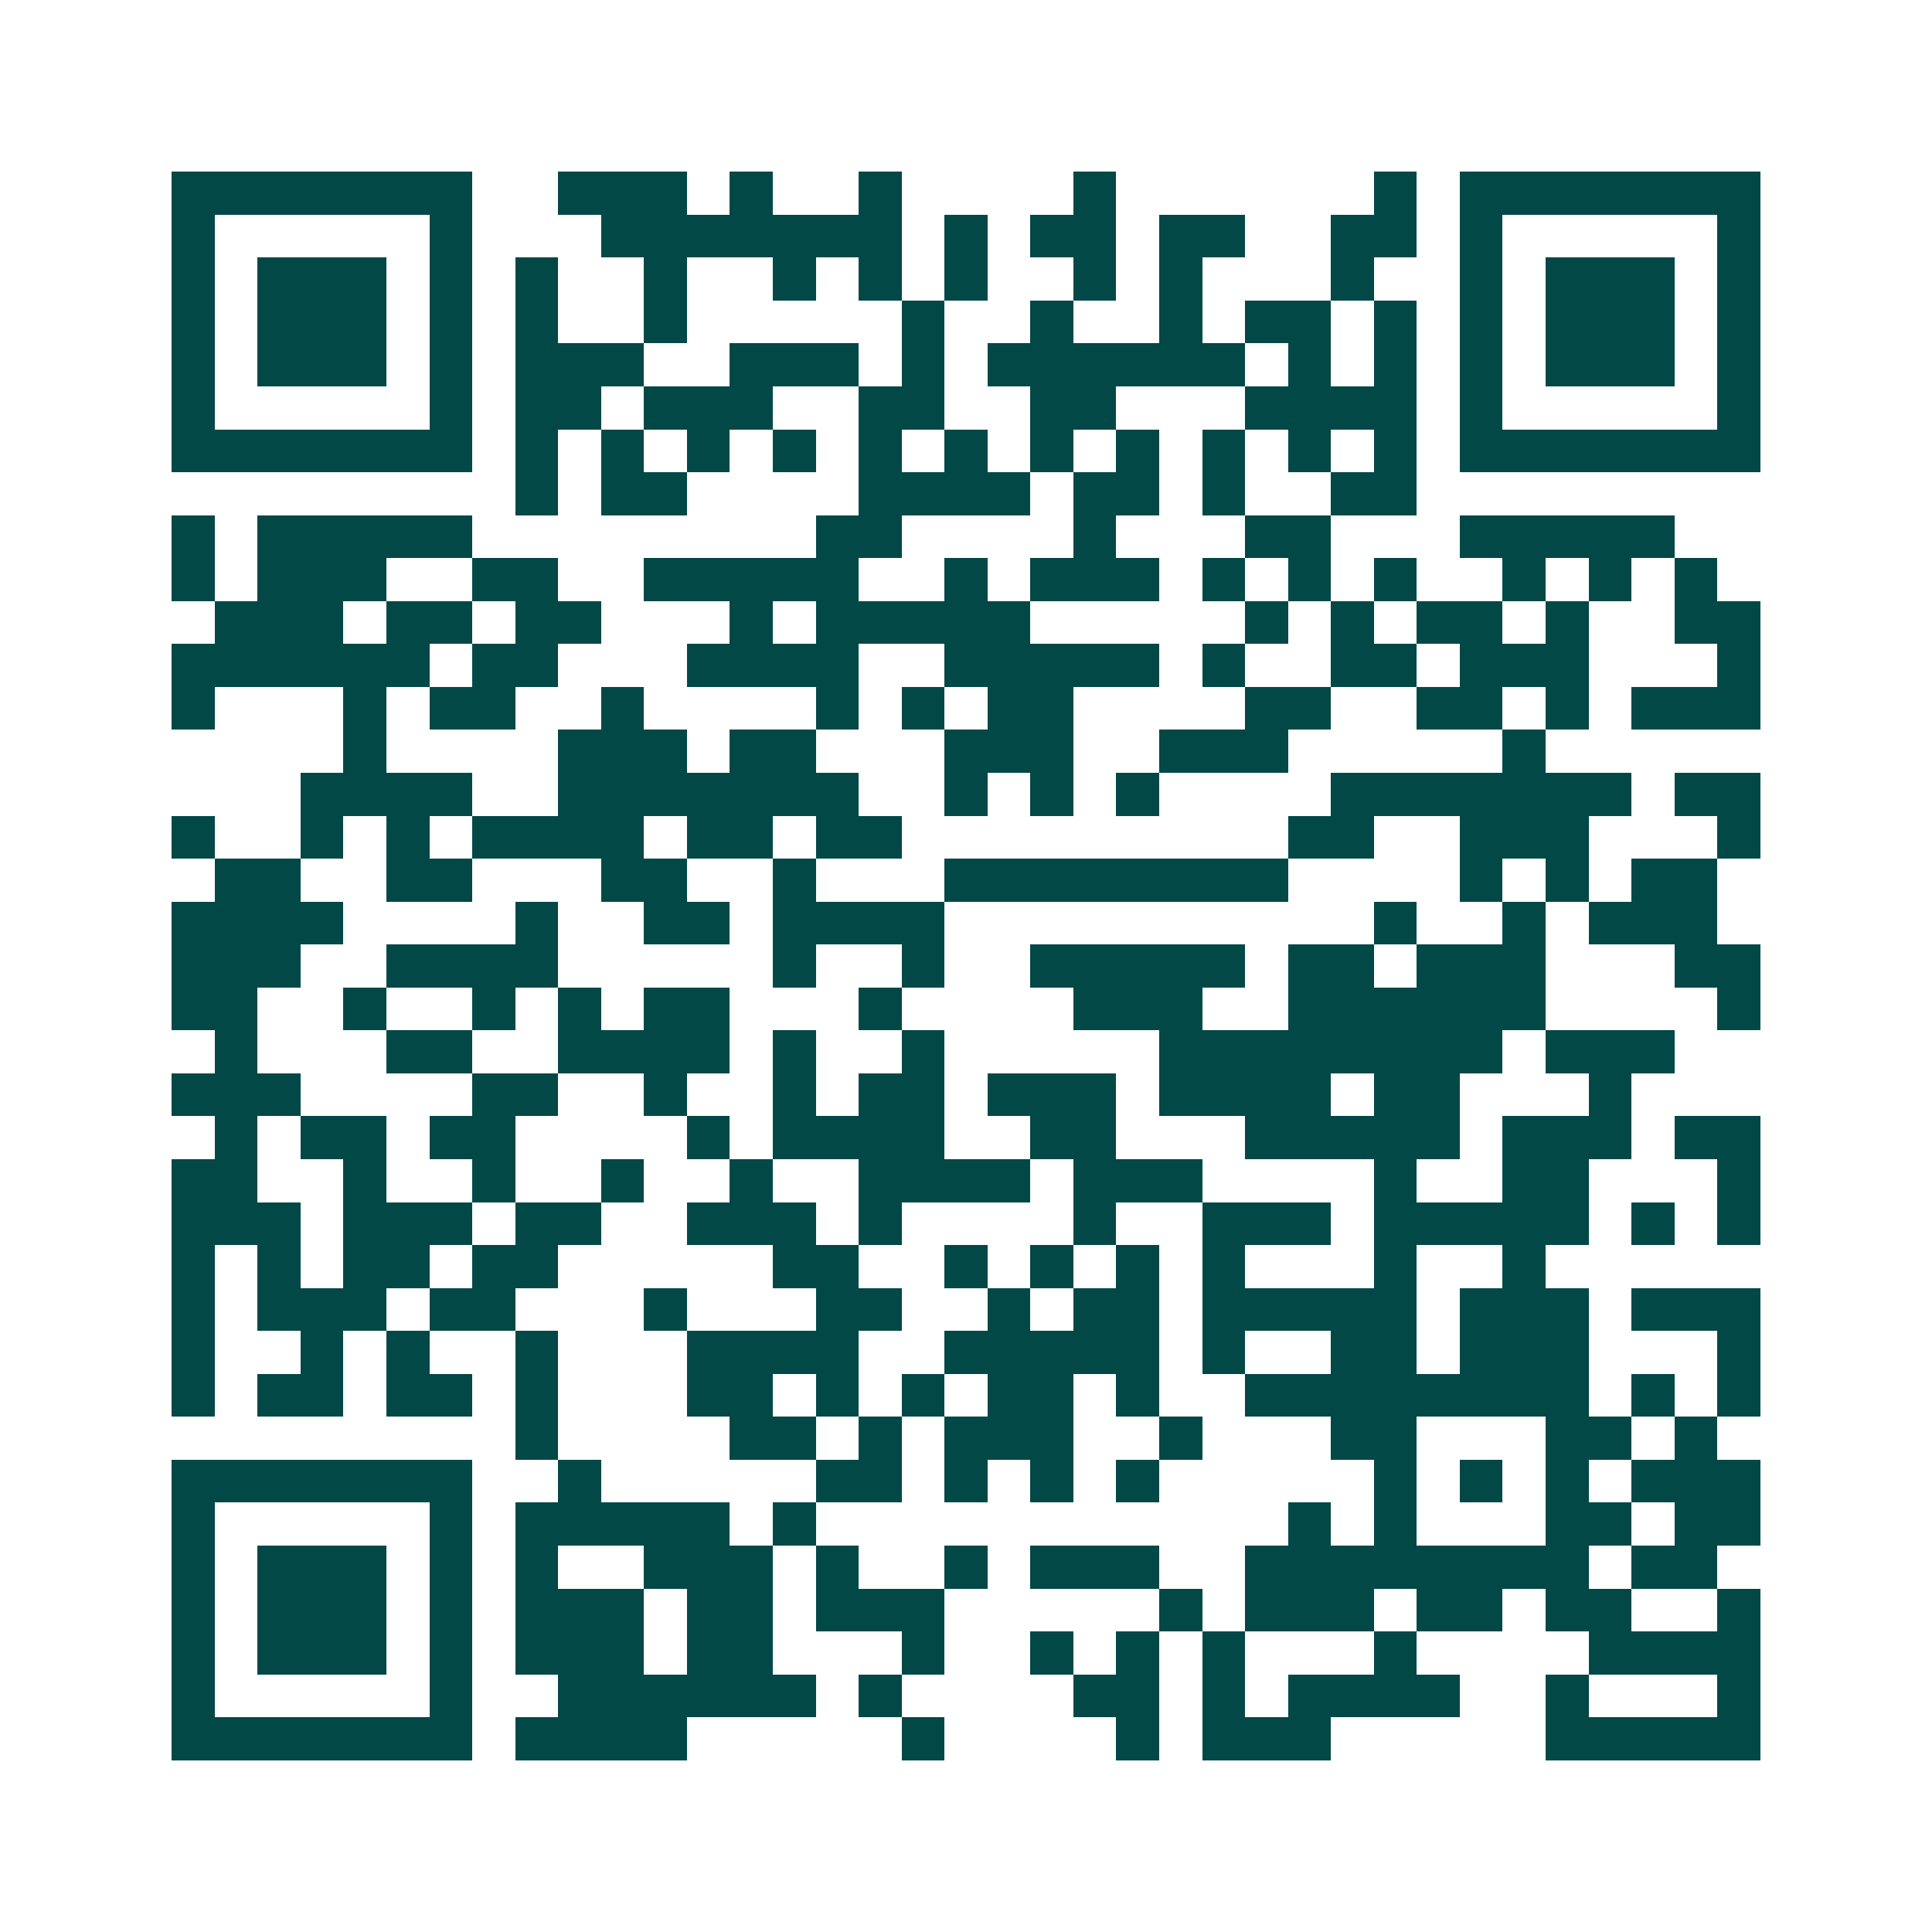 <svg xmlns="http://www.w3.org/2000/svg" width="200" height="200" viewBox="0 0 45 45" shape-rendering="crispEdges"><path fill="#ffffff" d="M0 0h45v45H0z"/><path stroke="#014847" d="M4 4.5h7m2 0h3m1 0h1m2 0h1m4 0h1m6 0h1m1 0h7M4 5.5h1m5 0h1m3 0h7m1 0h1m1 0h2m1 0h2m2 0h2m1 0h1m5 0h1M4 6.5h1m1 0h3m1 0h1m1 0h1m2 0h1m2 0h1m1 0h1m1 0h1m2 0h1m1 0h1m3 0h1m2 0h1m1 0h3m1 0h1M4 7.5h1m1 0h3m1 0h1m1 0h1m2 0h1m5 0h1m2 0h1m2 0h1m1 0h2m1 0h1m1 0h1m1 0h3m1 0h1M4 8.5h1m1 0h3m1 0h1m1 0h3m2 0h3m1 0h1m1 0h6m1 0h1m1 0h1m1 0h1m1 0h3m1 0h1M4 9.5h1m5 0h1m1 0h2m1 0h3m2 0h2m2 0h2m3 0h4m1 0h1m5 0h1M4 10.5h7m1 0h1m1 0h1m1 0h1m1 0h1m1 0h1m1 0h1m1 0h1m1 0h1m1 0h1m1 0h1m1 0h1m1 0h7M12 11.5h1m1 0h2m4 0h4m1 0h2m1 0h1m2 0h2M4 12.5h1m1 0h5m8 0h2m4 0h1m3 0h2m3 0h5M4 13.5h1m1 0h3m2 0h2m2 0h5m2 0h1m1 0h3m1 0h1m1 0h1m1 0h1m2 0h1m1 0h1m1 0h1M5 14.5h3m1 0h2m1 0h2m3 0h1m1 0h5m5 0h1m1 0h1m1 0h2m1 0h1m2 0h2M4 15.5h6m1 0h2m3 0h4m2 0h5m1 0h1m2 0h2m1 0h3m3 0h1M4 16.5h1m3 0h1m1 0h2m2 0h1m4 0h1m1 0h1m1 0h2m4 0h2m2 0h2m1 0h1m1 0h3M8 17.5h1m4 0h3m1 0h2m3 0h3m2 0h3m5 0h1M7 18.5h4m2 0h7m2 0h1m1 0h1m1 0h1m4 0h7m1 0h2M4 19.5h1m2 0h1m1 0h1m1 0h4m1 0h2m1 0h2m9 0h2m2 0h3m3 0h1M5 20.5h2m2 0h2m3 0h2m2 0h1m3 0h8m4 0h1m1 0h1m1 0h2M4 21.5h4m4 0h1m2 0h2m1 0h4m10 0h1m2 0h1m1 0h3M4 22.5h3m2 0h4m5 0h1m2 0h1m2 0h5m1 0h2m1 0h3m3 0h2M4 23.5h2m2 0h1m2 0h1m1 0h1m1 0h2m3 0h1m4 0h3m2 0h6m4 0h1M5 24.5h1m3 0h2m2 0h4m1 0h1m2 0h1m5 0h8m1 0h3M4 25.5h3m4 0h2m2 0h1m2 0h1m1 0h2m1 0h3m1 0h4m1 0h2m3 0h1M5 26.5h1m1 0h2m1 0h2m4 0h1m1 0h4m2 0h2m3 0h5m1 0h3m1 0h2M4 27.5h2m2 0h1m2 0h1m2 0h1m2 0h1m2 0h4m1 0h3m4 0h1m2 0h2m3 0h1M4 28.5h3m1 0h3m1 0h2m2 0h3m1 0h1m4 0h1m2 0h3m1 0h5m1 0h1m1 0h1M4 29.5h1m1 0h1m1 0h2m1 0h2m5 0h2m2 0h1m1 0h1m1 0h1m1 0h1m3 0h1m2 0h1M4 30.5h1m1 0h3m1 0h2m3 0h1m3 0h2m2 0h1m1 0h2m1 0h5m1 0h3m1 0h3M4 31.5h1m2 0h1m1 0h1m2 0h1m3 0h4m2 0h5m1 0h1m2 0h2m1 0h3m3 0h1M4 32.5h1m1 0h2m1 0h2m1 0h1m3 0h2m1 0h1m1 0h1m1 0h2m1 0h1m2 0h8m1 0h1m1 0h1M12 33.5h1m4 0h2m1 0h1m1 0h3m2 0h1m3 0h2m3 0h2m1 0h1M4 34.5h7m2 0h1m5 0h2m1 0h1m1 0h1m1 0h1m5 0h1m1 0h1m1 0h1m1 0h3M4 35.5h1m5 0h1m1 0h5m1 0h1m11 0h1m1 0h1m3 0h2m1 0h2M4 36.5h1m1 0h3m1 0h1m1 0h1m2 0h3m1 0h1m2 0h1m1 0h3m2 0h8m1 0h2M4 37.5h1m1 0h3m1 0h1m1 0h3m1 0h2m1 0h3m5 0h1m1 0h3m1 0h2m1 0h2m2 0h1M4 38.5h1m1 0h3m1 0h1m1 0h3m1 0h2m3 0h1m2 0h1m1 0h1m1 0h1m3 0h1m4 0h4M4 39.5h1m5 0h1m2 0h6m1 0h1m4 0h2m1 0h1m1 0h4m2 0h1m3 0h1M4 40.5h7m1 0h4m5 0h1m4 0h1m1 0h3m5 0h5"/></svg>
